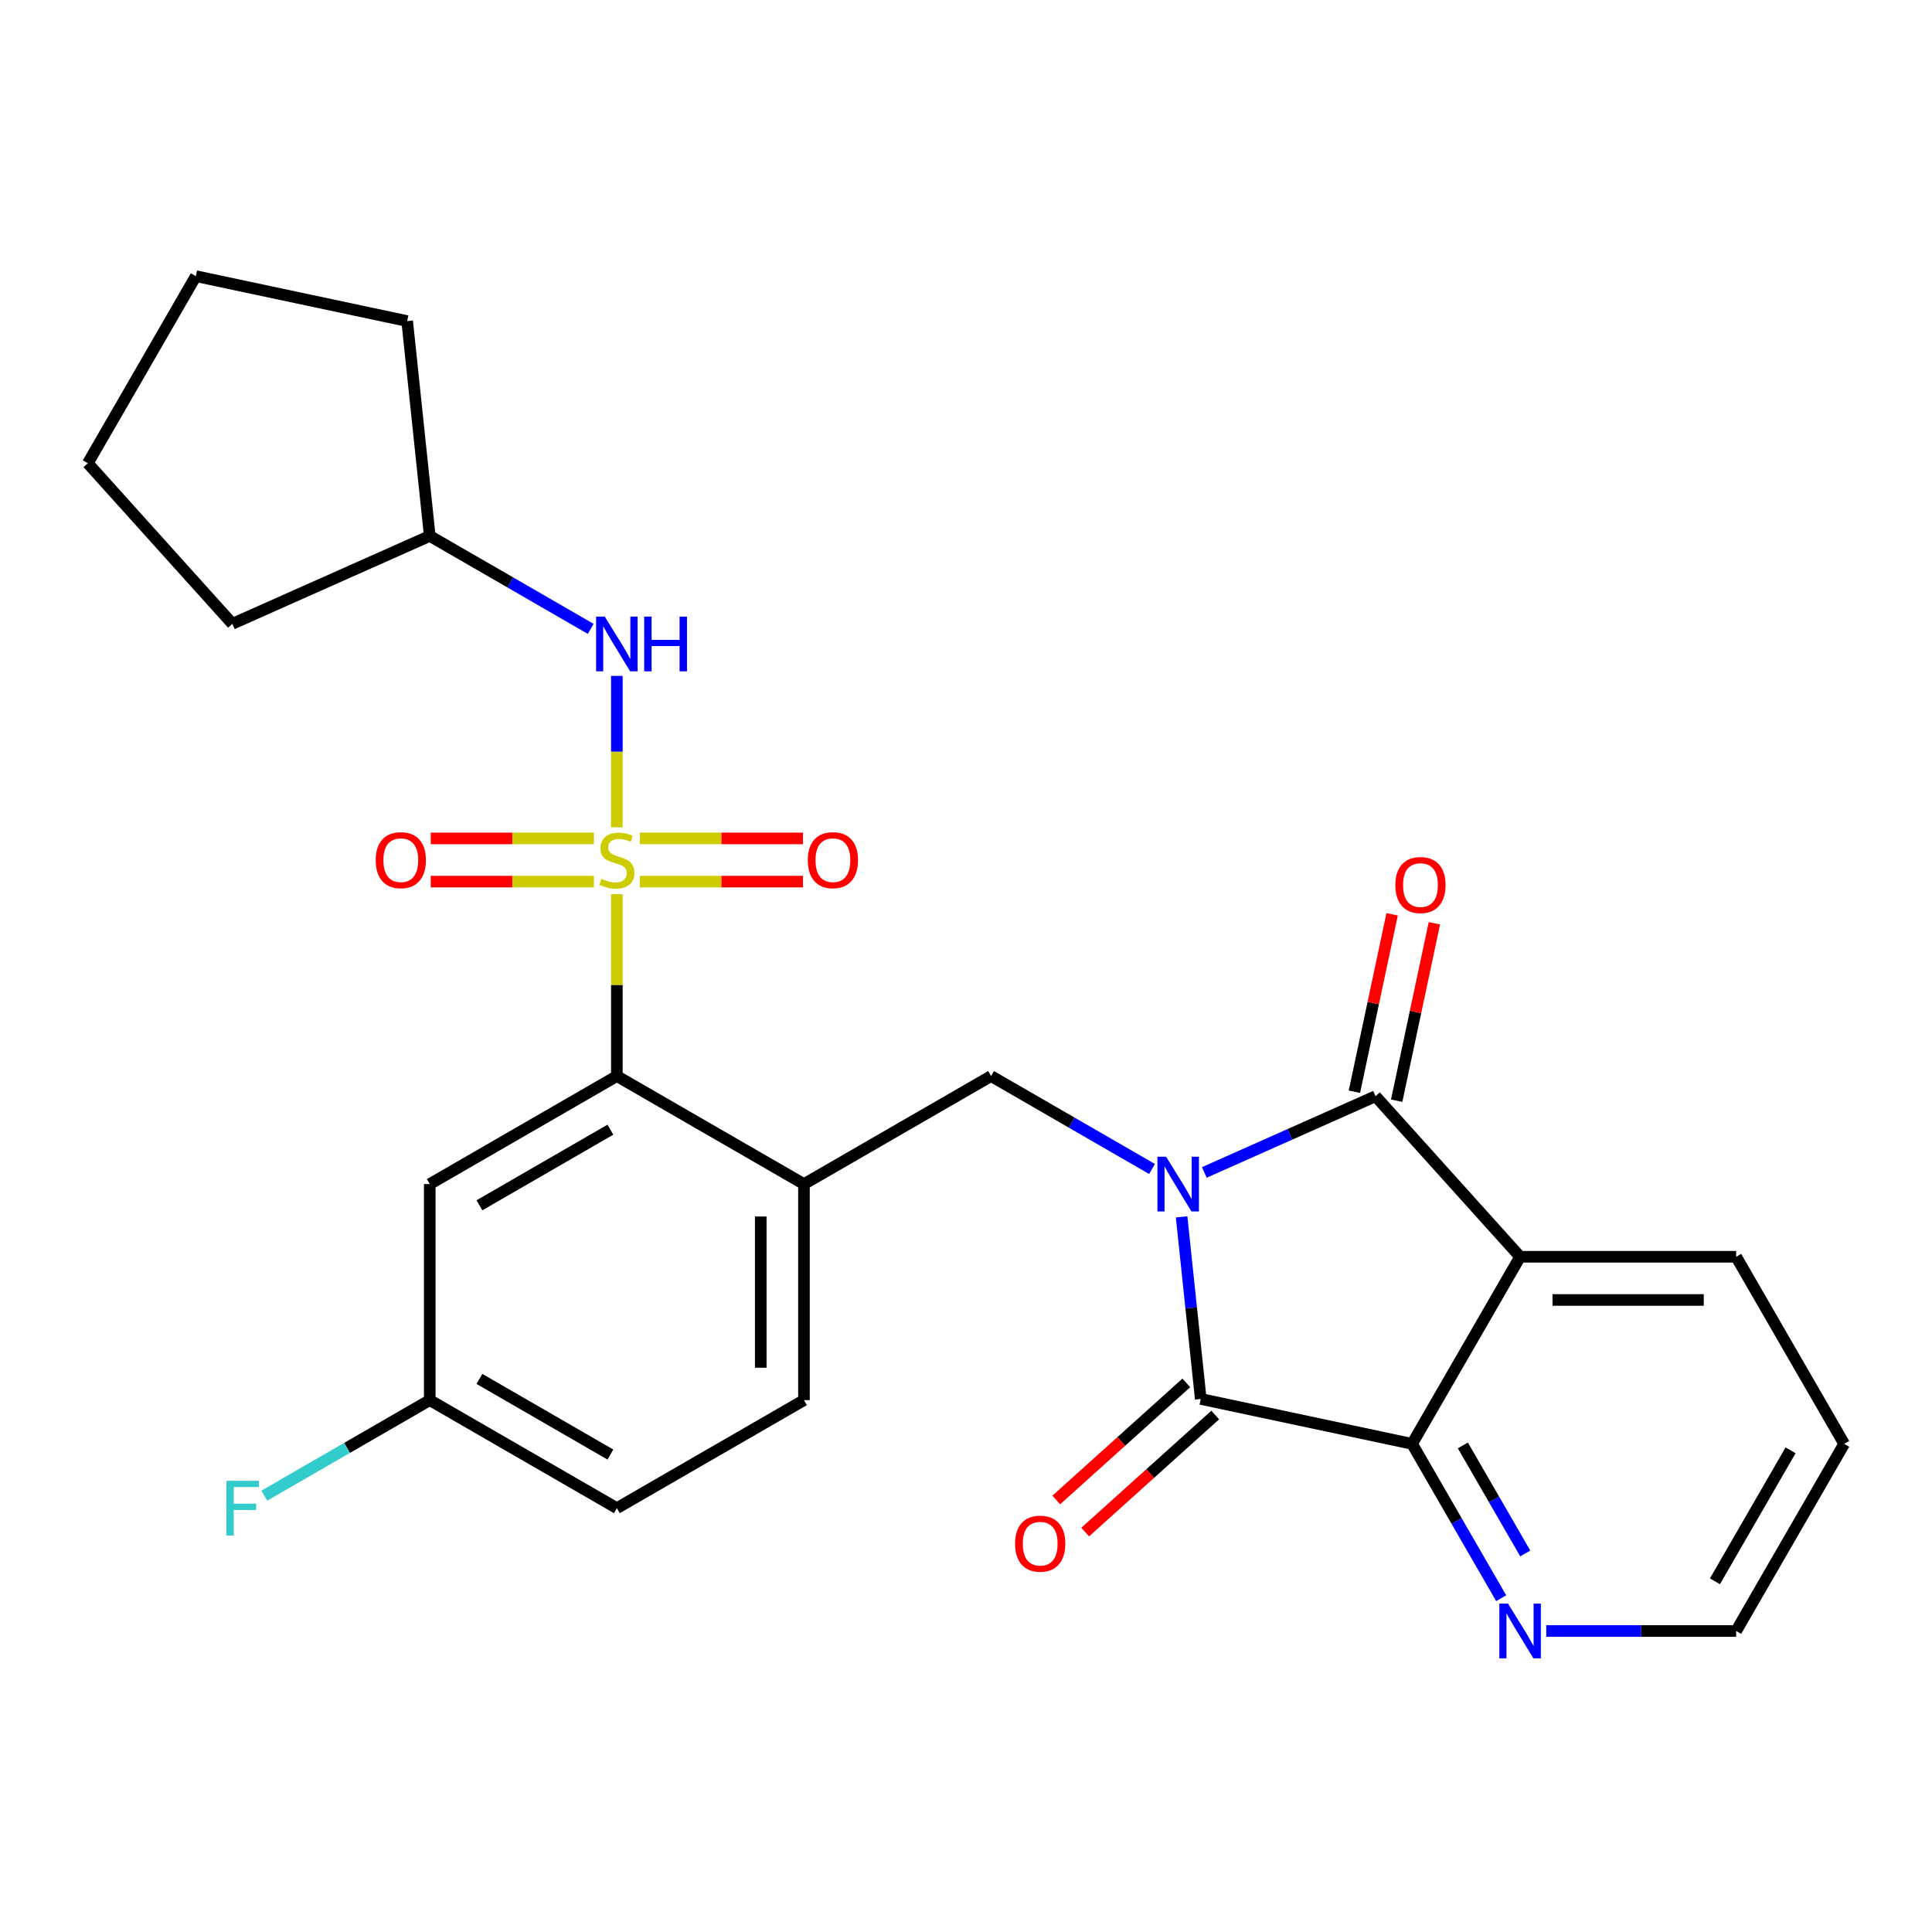 <?xml version='1.0' encoding='iso-8859-1'?>
<svg version='1.1' baseProfile='full'
              xmlns='http://www.w3.org/2000/svg'
                      xmlns:rdkit='http://www.rdkit.org/xml'
                      xmlns:xlink='http://www.w3.org/1999/xlink'
                  xml:space='preserve'
width='1000px' height='1000px' viewBox='0 0 1000 1000'>
<!-- END OF HEADER -->
<rect style='opacity:1.0;fill:#FFFFFF;stroke:none' width='1000' height='1000' x='0' y='0'> </rect>
<path class='bond-1' d='M 623.355,606.855 L 667.667,587.126' style='fill:none;fill-rule:evenodd;stroke:#0000FF;stroke-width:6px;stroke-linecap:butt;stroke-linejoin:miter;stroke-opacity:1' />
<path class='bond-1' d='M 667.667,587.126 L 711.978,567.397' style='fill:none;fill-rule:evenodd;stroke:#000000;stroke-width:6px;stroke-linecap:butt;stroke-linejoin:miter;stroke-opacity:1' />
<path class='bond-2' d='M 611.602,629.837 L 616.555,676.966' style='fill:none;fill-rule:evenodd;stroke:#0000FF;stroke-width:6px;stroke-linecap:butt;stroke-linejoin:miter;stroke-opacity:1' />
<path class='bond-2' d='M 616.555,676.966 L 621.509,724.096' style='fill:none;fill-rule:evenodd;stroke:#000000;stroke-width:6px;stroke-linecap:butt;stroke-linejoin:miter;stroke-opacity:1' />
<path class='bond-6' d='M 596.284,605.067 L 554.629,581.017' style='fill:none;fill-rule:evenodd;stroke:#0000FF;stroke-width:6px;stroke-linecap:butt;stroke-linejoin:miter;stroke-opacity:1' />
<path class='bond-6' d='M 554.629,581.017 L 512.975,556.968' style='fill:none;fill-rule:evenodd;stroke:#000000;stroke-width:6px;stroke-linecap:butt;stroke-linejoin:miter;stroke-opacity:1' />
<path class='bond-0' d='M 319.285,462.817 L 319.285,509.892' style='fill:none;fill-rule:evenodd;stroke:#CCCC00;stroke-width:6px;stroke-linecap:butt;stroke-linejoin:miter;stroke-opacity:1' />
<path class='bond-0' d='M 319.285,509.892 L 319.285,556.968' style='fill:none;fill-rule:evenodd;stroke:#000000;stroke-width:6px;stroke-linecap:butt;stroke-linejoin:miter;stroke-opacity:1' />
<path class='bond-8' d='M 319.285,428.226 L 319.285,389.036' style='fill:none;fill-rule:evenodd;stroke:#CCCC00;stroke-width:6px;stroke-linecap:butt;stroke-linejoin:miter;stroke-opacity:1' />
<path class='bond-8' d='M 319.285,389.036 L 319.285,349.847' style='fill:none;fill-rule:evenodd;stroke:#0000FF;stroke-width:6px;stroke-linecap:butt;stroke-linejoin:miter;stroke-opacity:1' />
<path class='bond-9' d='M 307.409,433.959 L 265.183,433.959' style='fill:none;fill-rule:evenodd;stroke:#CCCC00;stroke-width:6px;stroke-linecap:butt;stroke-linejoin:miter;stroke-opacity:1' />
<path class='bond-9' d='M 265.183,433.959 L 222.957,433.959' style='fill:none;fill-rule:evenodd;stroke:#FF0000;stroke-width:6px;stroke-linecap:butt;stroke-linejoin:miter;stroke-opacity:1' />
<path class='bond-9' d='M 307.409,456.324 L 265.183,456.324' style='fill:none;fill-rule:evenodd;stroke:#CCCC00;stroke-width:6px;stroke-linecap:butt;stroke-linejoin:miter;stroke-opacity:1' />
<path class='bond-9' d='M 265.183,456.324 L 222.957,456.324' style='fill:none;fill-rule:evenodd;stroke:#FF0000;stroke-width:6px;stroke-linecap:butt;stroke-linejoin:miter;stroke-opacity:1' />
<path class='bond-10' d='M 331.161,456.324 L 373.387,456.324' style='fill:none;fill-rule:evenodd;stroke:#CCCC00;stroke-width:6px;stroke-linecap:butt;stroke-linejoin:miter;stroke-opacity:1' />
<path class='bond-10' d='M 373.387,456.324 L 415.613,456.324' style='fill:none;fill-rule:evenodd;stroke:#FF0000;stroke-width:6px;stroke-linecap:butt;stroke-linejoin:miter;stroke-opacity:1' />
<path class='bond-10' d='M 331.161,433.959 L 373.387,433.959' style='fill:none;fill-rule:evenodd;stroke:#CCCC00;stroke-width:6px;stroke-linecap:butt;stroke-linejoin:miter;stroke-opacity:1' />
<path class='bond-10' d='M 373.387,433.959 L 415.613,433.959' style='fill:none;fill-rule:evenodd;stroke:#FF0000;stroke-width:6px;stroke-linecap:butt;stroke-linejoin:miter;stroke-opacity:1' />
<path class='bond-3' d='M 711.978,567.397 L 786.805,650.501' style='fill:none;fill-rule:evenodd;stroke:#000000;stroke-width:6px;stroke-linecap:butt;stroke-linejoin:miter;stroke-opacity:1' />
<path class='bond-13' d='M 722.917,569.722 L 732.676,523.809' style='fill:none;fill-rule:evenodd;stroke:#000000;stroke-width:6px;stroke-linecap:butt;stroke-linejoin:miter;stroke-opacity:1' />
<path class='bond-13' d='M 732.676,523.809 L 742.435,477.895' style='fill:none;fill-rule:evenodd;stroke:#FF0000;stroke-width:6px;stroke-linecap:butt;stroke-linejoin:miter;stroke-opacity:1' />
<path class='bond-13' d='M 701.04,565.072 L 710.799,519.159' style='fill:none;fill-rule:evenodd;stroke:#000000;stroke-width:6px;stroke-linecap:butt;stroke-linejoin:miter;stroke-opacity:1' />
<path class='bond-13' d='M 710.799,519.159 L 720.559,473.245' style='fill:none;fill-rule:evenodd;stroke:#FF0000;stroke-width:6px;stroke-linecap:butt;stroke-linejoin:miter;stroke-opacity:1' />
<path class='bond-4' d='M 621.509,724.096 L 730.892,747.346' style='fill:none;fill-rule:evenodd;stroke:#000000;stroke-width:6px;stroke-linecap:butt;stroke-linejoin:miter;stroke-opacity:1' />
<path class='bond-14' d='M 614.026,715.785 L 580.372,746.087' style='fill:none;fill-rule:evenodd;stroke:#000000;stroke-width:6px;stroke-linecap:butt;stroke-linejoin:miter;stroke-opacity:1' />
<path class='bond-14' d='M 580.372,746.087 L 546.718,776.39' style='fill:none;fill-rule:evenodd;stroke:#FF0000;stroke-width:6px;stroke-linecap:butt;stroke-linejoin:miter;stroke-opacity:1' />
<path class='bond-14' d='M 628.991,732.406 L 595.337,762.708' style='fill:none;fill-rule:evenodd;stroke:#000000;stroke-width:6px;stroke-linecap:butt;stroke-linejoin:miter;stroke-opacity:1' />
<path class='bond-14' d='M 595.337,762.708 L 561.684,793.01' style='fill:none;fill-rule:evenodd;stroke:#FF0000;stroke-width:6px;stroke-linecap:butt;stroke-linejoin:miter;stroke-opacity:1' />
<path class='bond-17' d='M 786.805,650.501 L 898.632,650.501' style='fill:none;fill-rule:evenodd;stroke:#000000;stroke-width:6px;stroke-linecap:butt;stroke-linejoin:miter;stroke-opacity:1' />
<path class='bond-17' d='M 803.579,672.866 L 881.858,672.866' style='fill:none;fill-rule:evenodd;stroke:#000000;stroke-width:6px;stroke-linecap:butt;stroke-linejoin:miter;stroke-opacity:1' />
<path class='bond-27' d='M 786.805,650.501 L 730.892,747.346' style='fill:none;fill-rule:evenodd;stroke:#000000;stroke-width:6px;stroke-linecap:butt;stroke-linejoin:miter;stroke-opacity:1' />
<path class='bond-12' d='M 730.892,747.346 L 753.954,787.29' style='fill:none;fill-rule:evenodd;stroke:#000000;stroke-width:6px;stroke-linecap:butt;stroke-linejoin:miter;stroke-opacity:1' />
<path class='bond-12' d='M 753.954,787.29 L 777.016,827.235' style='fill:none;fill-rule:evenodd;stroke:#0000FF;stroke-width:6px;stroke-linecap:butt;stroke-linejoin:miter;stroke-opacity:1' />
<path class='bond-12' d='M 757.179,748.146 L 773.323,776.108' style='fill:none;fill-rule:evenodd;stroke:#000000;stroke-width:6px;stroke-linecap:butt;stroke-linejoin:miter;stroke-opacity:1' />
<path class='bond-12' d='M 773.323,776.108 L 789.466,804.069' style='fill:none;fill-rule:evenodd;stroke:#0000FF;stroke-width:6px;stroke-linecap:butt;stroke-linejoin:miter;stroke-opacity:1' />
<path class='bond-5' d='M 319.285,556.968 L 416.13,612.881' style='fill:none;fill-rule:evenodd;stroke:#000000;stroke-width:6px;stroke-linecap:butt;stroke-linejoin:miter;stroke-opacity:1' />
<path class='bond-11' d='M 319.285,556.968 L 222.44,612.881' style='fill:none;fill-rule:evenodd;stroke:#000000;stroke-width:6px;stroke-linecap:butt;stroke-linejoin:miter;stroke-opacity:1' />
<path class='bond-11' d='M 315.941,584.724 L 248.15,623.863' style='fill:none;fill-rule:evenodd;stroke:#000000;stroke-width:6px;stroke-linecap:butt;stroke-linejoin:miter;stroke-opacity:1' />
<path class='bond-7' d='M 512.975,556.968 L 416.13,612.881' style='fill:none;fill-rule:evenodd;stroke:#000000;stroke-width:6px;stroke-linecap:butt;stroke-linejoin:miter;stroke-opacity:1' />
<path class='bond-15' d='M 416.13,612.881 L 416.13,724.708' style='fill:none;fill-rule:evenodd;stroke:#000000;stroke-width:6px;stroke-linecap:butt;stroke-linejoin:miter;stroke-opacity:1' />
<path class='bond-15' d='M 393.765,629.655 L 393.765,707.934' style='fill:none;fill-rule:evenodd;stroke:#000000;stroke-width:6px;stroke-linecap:butt;stroke-linejoin:miter;stroke-opacity:1' />
<path class='bond-18' d='M 305.749,325.5 L 264.095,301.45' style='fill:none;fill-rule:evenodd;stroke:#0000FF;stroke-width:6px;stroke-linecap:butt;stroke-linejoin:miter;stroke-opacity:1' />
<path class='bond-18' d='M 264.095,301.45 L 222.44,277.401' style='fill:none;fill-rule:evenodd;stroke:#000000;stroke-width:6px;stroke-linecap:butt;stroke-linejoin:miter;stroke-opacity:1' />
<path class='bond-29' d='M 222.44,612.881 L 222.44,724.708' style='fill:none;fill-rule:evenodd;stroke:#000000;stroke-width:6px;stroke-linecap:butt;stroke-linejoin:miter;stroke-opacity:1' />
<path class='bond-21' d='M 800.341,844.191 L 849.486,844.191' style='fill:none;fill-rule:evenodd;stroke:#0000FF;stroke-width:6px;stroke-linecap:butt;stroke-linejoin:miter;stroke-opacity:1' />
<path class='bond-21' d='M 849.486,844.191 L 898.632,844.191' style='fill:none;fill-rule:evenodd;stroke:#000000;stroke-width:6px;stroke-linecap:butt;stroke-linejoin:miter;stroke-opacity:1' />
<path class='bond-19' d='M 416.13,724.708 L 319.285,780.622' style='fill:none;fill-rule:evenodd;stroke:#000000;stroke-width:6px;stroke-linecap:butt;stroke-linejoin:miter;stroke-opacity:1' />
<path class='bond-16' d='M 222.44,724.708 L 319.285,780.622' style='fill:none;fill-rule:evenodd;stroke:#000000;stroke-width:6px;stroke-linecap:butt;stroke-linejoin:miter;stroke-opacity:1' />
<path class='bond-16' d='M 248.15,713.726 L 315.941,752.866' style='fill:none;fill-rule:evenodd;stroke:#000000;stroke-width:6px;stroke-linecap:butt;stroke-linejoin:miter;stroke-opacity:1' />
<path class='bond-20' d='M 222.44,724.708 L 179.626,749.427' style='fill:none;fill-rule:evenodd;stroke:#000000;stroke-width:6px;stroke-linecap:butt;stroke-linejoin:miter;stroke-opacity:1' />
<path class='bond-20' d='M 179.626,749.427 L 136.811,774.146' style='fill:none;fill-rule:evenodd;stroke:#33CCCC;stroke-width:6px;stroke-linecap:butt;stroke-linejoin:miter;stroke-opacity:1' />
<path class='bond-24' d='M 898.632,650.501 L 954.545,747.346' style='fill:none;fill-rule:evenodd;stroke:#000000;stroke-width:6px;stroke-linecap:butt;stroke-linejoin:miter;stroke-opacity:1' />
<path class='bond-22' d='M 222.44,277.401 L 120.281,322.885' style='fill:none;fill-rule:evenodd;stroke:#000000;stroke-width:6px;stroke-linecap:butt;stroke-linejoin:miter;stroke-opacity:1' />
<path class='bond-23' d='M 222.44,277.401 L 210.751,166.187' style='fill:none;fill-rule:evenodd;stroke:#000000;stroke-width:6px;stroke-linecap:butt;stroke-linejoin:miter;stroke-opacity:1' />
<path class='bond-28' d='M 898.632,844.191 L 954.545,747.346' style='fill:none;fill-rule:evenodd;stroke:#000000;stroke-width:6px;stroke-linecap:butt;stroke-linejoin:miter;stroke-opacity:1' />
<path class='bond-28' d='M 887.65,818.481 L 926.789,750.69' style='fill:none;fill-rule:evenodd;stroke:#000000;stroke-width:6px;stroke-linecap:butt;stroke-linejoin:miter;stroke-opacity:1' />
<path class='bond-25' d='M 120.281,322.885 L 45.455,239.782' style='fill:none;fill-rule:evenodd;stroke:#000000;stroke-width:6px;stroke-linecap:butt;stroke-linejoin:miter;stroke-opacity:1' />
<path class='bond-26' d='M 210.751,166.187 L 101.368,142.937' style='fill:none;fill-rule:evenodd;stroke:#000000;stroke-width:6px;stroke-linecap:butt;stroke-linejoin:miter;stroke-opacity:1' />
<path class='bond-30' d='M 45.455,239.782 L 101.368,142.937' style='fill:none;fill-rule:evenodd;stroke:#000000;stroke-width:6px;stroke-linecap:butt;stroke-linejoin:miter;stroke-opacity:1' />
<path  class='atom-0' d='M 603.56 598.721
L 612.84 613.721
Q 613.76 615.201, 615.24 617.881
Q 616.72 620.561, 616.8 620.721
L 616.8 598.721
L 620.56 598.721
L 620.56 627.041
L 616.68 627.041
L 606.72 610.641
Q 605.56 608.721, 604.32 606.521
Q 603.12 604.321, 602.76 603.641
L 602.76 627.041
L 599.08 627.041
L 599.08 598.721
L 603.56 598.721
' fill='#0000FF'/>
<path  class='atom-1' d='M 311.285 454.861
Q 311.605 454.981, 312.925 455.541
Q 314.245 456.101, 315.685 456.461
Q 317.165 456.781, 318.605 456.781
Q 321.285 456.781, 322.845 455.501
Q 324.405 454.181, 324.405 451.901
Q 324.405 450.341, 323.605 449.381
Q 322.845 448.421, 321.645 447.901
Q 320.445 447.381, 318.445 446.781
Q 315.925 446.021, 314.405 445.301
Q 312.925 444.581, 311.845 443.061
Q 310.805 441.541, 310.805 438.981
Q 310.805 435.421, 313.205 433.221
Q 315.645 431.021, 320.445 431.021
Q 323.725 431.021, 327.445 432.581
L 326.525 435.661
Q 323.125 434.261, 320.565 434.261
Q 317.805 434.261, 316.285 435.421
Q 314.765 436.541, 314.805 438.501
Q 314.805 440.021, 315.565 440.941
Q 316.365 441.861, 317.485 442.381
Q 318.645 442.901, 320.565 443.501
Q 323.125 444.301, 324.645 445.101
Q 326.165 445.901, 327.245 447.541
Q 328.365 449.141, 328.365 451.901
Q 328.365 455.821, 325.725 457.941
Q 323.125 460.021, 318.765 460.021
Q 316.245 460.021, 314.325 459.461
Q 312.445 458.941, 310.205 458.021
L 311.285 454.861
' fill='#CCCC00'/>
<path  class='atom-9' d='M 313.025 319.154
L 322.305 334.154
Q 323.225 335.634, 324.705 338.314
Q 326.185 340.994, 326.265 341.154
L 326.265 319.154
L 330.025 319.154
L 330.025 347.474
L 326.145 347.474
L 316.185 331.074
Q 315.025 329.154, 313.785 326.954
Q 312.585 324.754, 312.225 324.074
L 312.225 347.474
L 308.545 347.474
L 308.545 319.154
L 313.025 319.154
' fill='#0000FF'/>
<path  class='atom-9' d='M 333.425 319.154
L 337.265 319.154
L 337.265 331.194
L 351.745 331.194
L 351.745 319.154
L 355.585 319.154
L 355.585 347.474
L 351.745 347.474
L 351.745 334.394
L 337.265 334.394
L 337.265 347.474
L 333.425 347.474
L 333.425 319.154
' fill='#0000FF'/>
<path  class='atom-10' d='M 194.458 445.221
Q 194.458 438.421, 197.818 434.621
Q 201.178 430.821, 207.458 430.821
Q 213.738 430.821, 217.098 434.621
Q 220.458 438.421, 220.458 445.221
Q 220.458 452.101, 217.058 456.021
Q 213.658 459.901, 207.458 459.901
Q 201.218 459.901, 197.818 456.021
Q 194.458 452.141, 194.458 445.221
M 207.458 456.701
Q 211.778 456.701, 214.098 453.821
Q 216.458 450.901, 216.458 445.221
Q 216.458 439.661, 214.098 436.861
Q 211.778 434.021, 207.458 434.021
Q 203.138 434.021, 200.778 436.821
Q 198.458 439.621, 198.458 445.221
Q 198.458 450.941, 200.778 453.821
Q 203.138 456.701, 207.458 456.701
' fill='#FF0000'/>
<path  class='atom-11' d='M 418.112 445.221
Q 418.112 438.421, 421.472 434.621
Q 424.832 430.821, 431.112 430.821
Q 437.392 430.821, 440.752 434.621
Q 444.112 438.421, 444.112 445.221
Q 444.112 452.101, 440.712 456.021
Q 437.312 459.901, 431.112 459.901
Q 424.872 459.901, 421.472 456.021
Q 418.112 452.141, 418.112 445.221
M 431.112 456.701
Q 435.432 456.701, 437.752 453.821
Q 440.112 450.901, 440.112 445.221
Q 440.112 439.661, 437.752 436.861
Q 435.432 434.021, 431.112 434.021
Q 426.792 434.021, 424.432 436.821
Q 422.112 439.621, 422.112 445.221
Q 422.112 450.941, 424.432 453.821
Q 426.792 456.701, 431.112 456.701
' fill='#FF0000'/>
<path  class='atom-13' d='M 780.545 830.031
L 789.825 845.031
Q 790.745 846.511, 792.225 849.191
Q 793.705 851.871, 793.785 852.031
L 793.785 830.031
L 797.545 830.031
L 797.545 858.351
L 793.665 858.351
L 783.705 841.951
Q 782.545 840.031, 781.305 837.831
Q 780.105 835.631, 779.745 834.951
L 779.745 858.351
L 776.065 858.351
L 776.065 830.031
L 780.545 830.031
' fill='#0000FF'/>
<path  class='atom-14' d='M 722.229 458.094
Q 722.229 451.294, 725.589 447.494
Q 728.949 443.694, 735.229 443.694
Q 741.509 443.694, 744.869 447.494
Q 748.229 451.294, 748.229 458.094
Q 748.229 464.974, 744.829 468.894
Q 741.429 472.774, 735.229 472.774
Q 728.989 472.774, 725.589 468.894
Q 722.229 465.014, 722.229 458.094
M 735.229 469.574
Q 739.549 469.574, 741.869 466.694
Q 744.229 463.774, 744.229 458.094
Q 744.229 452.534, 741.869 449.734
Q 739.549 446.894, 735.229 446.894
Q 730.909 446.894, 728.549 449.694
Q 726.229 452.494, 726.229 458.094
Q 726.229 463.814, 728.549 466.694
Q 730.909 469.574, 735.229 469.574
' fill='#FF0000'/>
<path  class='atom-15' d='M 525.405 799.002
Q 525.405 792.202, 528.765 788.402
Q 532.125 784.602, 538.405 784.602
Q 544.685 784.602, 548.045 788.402
Q 551.405 792.202, 551.405 799.002
Q 551.405 805.882, 548.005 809.802
Q 544.605 813.682, 538.405 813.682
Q 532.165 813.682, 528.765 809.802
Q 525.405 805.922, 525.405 799.002
M 538.405 810.482
Q 542.725 810.482, 545.045 807.602
Q 547.405 804.682, 547.405 799.002
Q 547.405 793.442, 545.045 790.642
Q 542.725 787.802, 538.405 787.802
Q 534.085 787.802, 531.725 790.602
Q 529.405 793.402, 529.405 799.002
Q 529.405 804.722, 531.725 807.602
Q 534.085 810.482, 538.405 810.482
' fill='#FF0000'/>
<path  class='atom-21' d='M 117.175 766.462
L 134.015 766.462
L 134.015 769.702
L 120.975 769.702
L 120.975 778.302
L 132.575 778.302
L 132.575 781.582
L 120.975 781.582
L 120.975 794.782
L 117.175 794.782
L 117.175 766.462
' fill='#33CCCC'/>
</svg>
